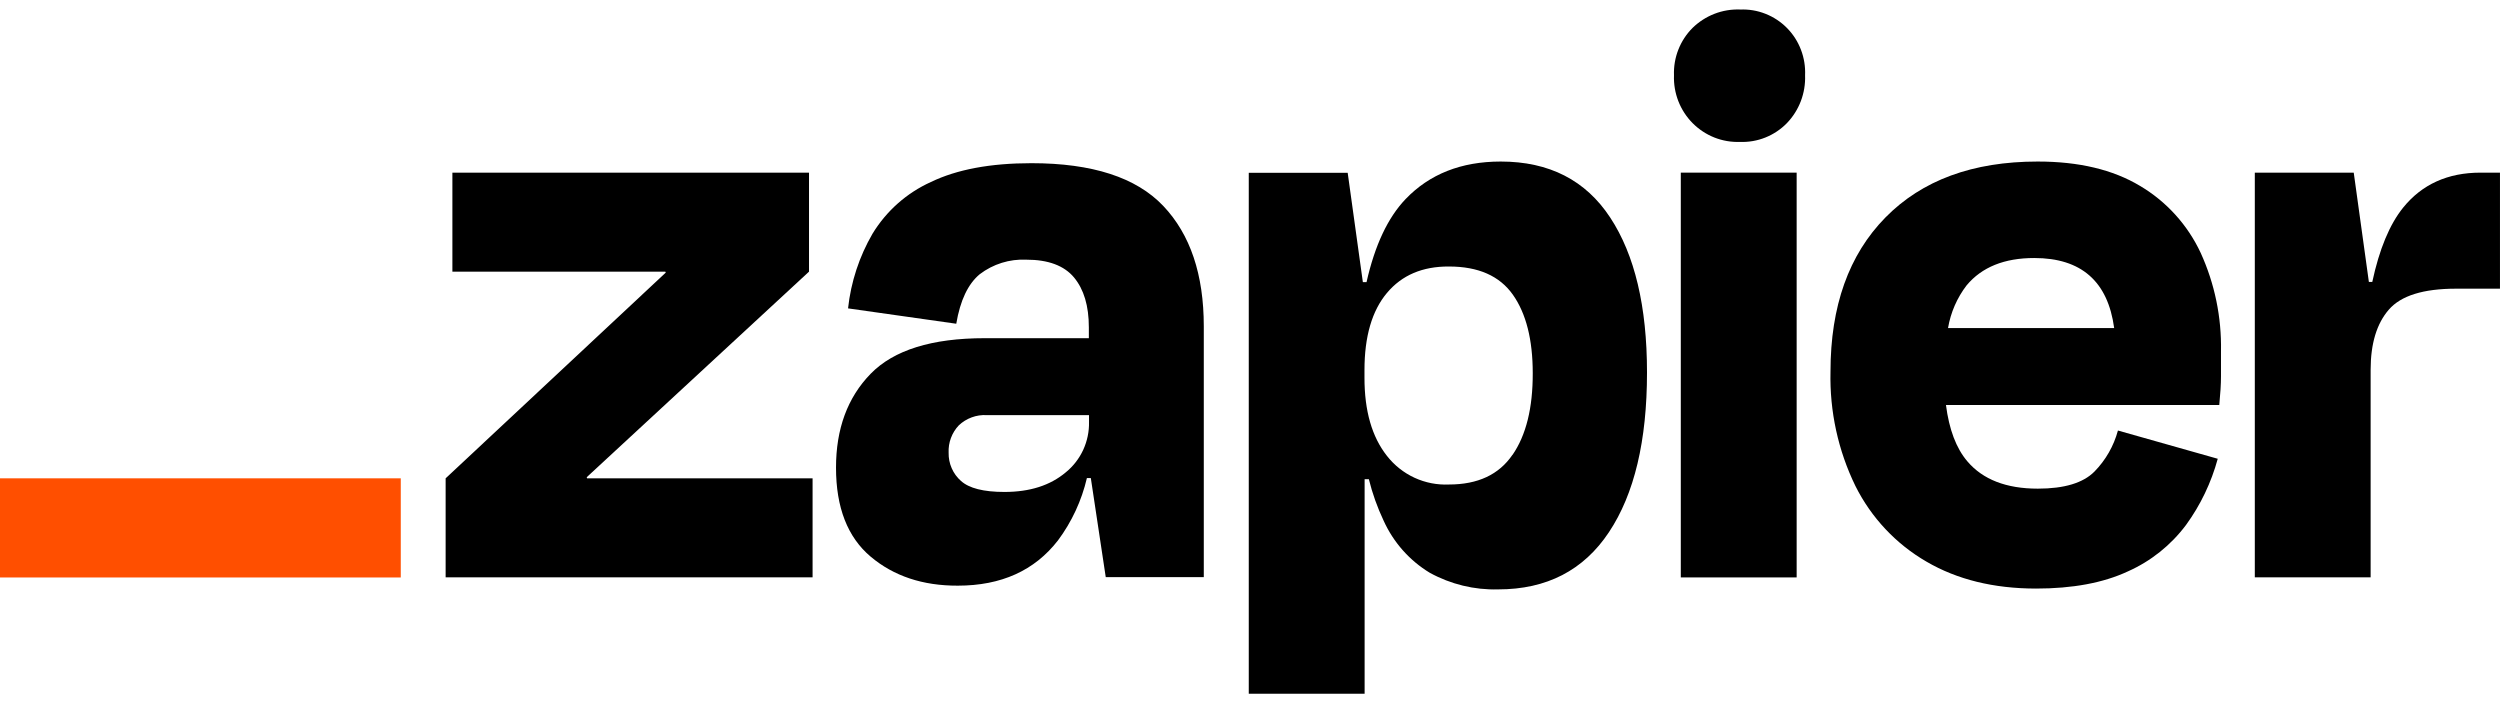 <svg width="91" height="26" viewBox="0 0 91 26" fill="none" xmlns="http://www.w3.org/2000/svg">
<g clip-path="url(#clip0_7946_9867)">
<path d="M21.369 17.411L21.357 17.37L29.448 9.888V6.284H16.467V9.888H24.22L24.233 9.923L16.221 17.411V21.016H29.578V17.411H21.369Z" fill="black"/>
<path d="M37.546 5.94C36.048 5.94 34.828 6.169 33.885 6.625C33.006 7.022 32.266 7.677 31.761 8.505C31.277 9.338 30.973 10.265 30.869 11.225L34.808 11.784C34.951 10.936 35.236 10.335 35.663 9.981C36.149 9.611 36.748 9.424 37.356 9.452C38.155 9.452 38.735 9.668 39.095 10.1C39.452 10.532 39.634 11.13 39.634 11.918V12.31H35.847C33.919 12.31 32.534 12.742 31.692 13.605C30.85 14.469 30.43 15.609 30.431 17.025C30.431 18.475 30.852 19.554 31.692 20.262C32.533 20.97 33.59 21.322 34.864 21.318C36.444 21.318 37.659 20.769 38.51 19.671C39.012 18.996 39.371 18.224 39.563 17.402H39.706L40.249 21.007H43.818V11.879C43.818 9.992 43.326 8.531 42.342 7.495C41.357 6.458 39.758 5.94 37.546 5.94ZM38.794 17.193C38.228 17.67 37.486 17.907 36.563 17.907C35.802 17.907 35.273 17.773 34.977 17.504C34.833 17.377 34.718 17.219 34.641 17.041C34.563 16.864 34.526 16.672 34.53 16.479C34.522 16.296 34.55 16.114 34.614 15.943C34.678 15.771 34.775 15.615 34.9 15.483C35.035 15.355 35.195 15.256 35.37 15.192C35.544 15.127 35.73 15.1 35.915 15.11H39.64V15.358C39.648 15.709 39.575 16.057 39.429 16.375C39.282 16.693 39.065 16.973 38.794 17.193Z" fill="black"/>
<path d="M65.398 6.284H61.181V21.018H65.398V6.284Z" fill="black"/>
<path d="M90.292 6.284C89.101 6.284 88.162 6.708 87.475 7.557C86.982 8.167 86.607 9.069 86.351 10.262H86.227L85.676 6.284H82.075V21.016H86.291V13.461C86.291 12.508 86.512 11.778 86.954 11.27C87.395 10.762 88.21 10.508 89.398 10.508H90.999V6.284H90.292Z" fill="black"/>
<path d="M77.894 6.765C76.91 6.174 75.668 5.879 74.169 5.88C71.81 5.88 69.964 6.559 68.63 7.916C67.296 9.273 66.63 11.144 66.63 13.528C66.596 14.97 66.907 16.398 67.538 17.692C68.115 18.845 69.014 19.802 70.124 20.444C71.241 21.096 72.57 21.423 74.11 21.424C75.442 21.424 76.555 21.217 77.448 20.802C78.288 20.43 79.019 19.847 79.572 19.108C80.099 18.383 80.49 17.566 80.726 16.699L77.093 15.671C76.94 16.235 76.646 16.75 76.238 17.165C75.828 17.58 75.14 17.787 74.176 17.787C73.029 17.787 72.174 17.455 71.611 16.792C71.203 16.313 70.947 15.628 70.833 14.741H80.782C80.822 14.327 80.844 13.979 80.844 13.699V12.781C80.868 11.549 80.616 10.327 80.106 9.207C79.63 8.186 78.859 7.335 77.894 6.765ZM74.048 9.392C75.757 9.392 76.727 10.242 76.956 11.942H70.908C71.004 11.374 71.237 10.84 71.586 10.385C72.14 9.722 72.961 9.391 74.048 9.392Z" fill="black"/>
<path d="M63.335 0.346C63.018 0.335 62.701 0.388 62.405 0.503C62.109 0.618 61.839 0.792 61.61 1.015C61.385 1.239 61.209 1.509 61.092 1.806C60.975 2.104 60.921 2.422 60.933 2.742C60.921 3.063 60.976 3.384 61.092 3.683C61.209 3.983 61.386 4.255 61.611 4.482C61.837 4.709 62.106 4.887 62.402 5.005C62.699 5.123 63.017 5.177 63.335 5.166C63.651 5.178 63.967 5.123 64.261 5.005C64.555 4.887 64.822 4.709 65.044 4.481C65.265 4.251 65.437 3.979 65.551 3.68C65.664 3.381 65.717 3.062 65.705 2.742C65.719 2.423 65.668 2.106 65.554 1.809C65.441 1.512 65.267 1.242 65.044 1.017C64.821 0.792 64.554 0.616 64.26 0.501C63.966 0.385 63.652 0.333 63.337 0.348L63.335 0.346Z" fill="black"/>
<path d="M54.626 5.88C53.19 5.88 52.035 6.336 51.163 7.247C50.518 7.922 50.044 8.929 49.742 10.269H49.608L49.056 6.29H45.455V25.251H49.672V17.442H49.826C49.954 17.962 50.135 18.468 50.364 18.953C50.721 19.741 51.306 20.402 52.042 20.848C52.805 21.268 53.665 21.478 54.534 21.454C56.299 21.454 57.643 20.76 58.566 19.371C59.49 17.983 59.951 16.045 59.951 13.558C59.951 11.157 59.505 9.276 58.611 7.918C57.718 6.56 56.389 5.88 54.626 5.88ZM55.053 16.556C54.562 17.276 53.792 17.636 52.745 17.636C52.313 17.656 51.883 17.572 51.49 17.391C51.096 17.209 50.752 16.936 50.484 16.593C49.938 15.901 49.666 14.954 49.667 13.75V13.47C49.667 12.248 49.94 11.313 50.484 10.664C51.028 10.015 51.782 9.694 52.745 9.701C53.811 9.701 54.585 10.043 55.068 10.726C55.551 11.41 55.792 12.363 55.792 13.586C55.795 14.851 55.55 15.841 55.057 16.556H55.053Z" fill="black"/>
<path d="M14.588 17.411H0V21.02H14.588V17.411Z" fill="#FF4F00"/>
</g>
<defs>
<clipPath id="clip0_7946_9867">
<rect width="91" height="25" fill="white" transform="translate(0 0.344)"/>
</clipPath>
</defs>
</svg>
